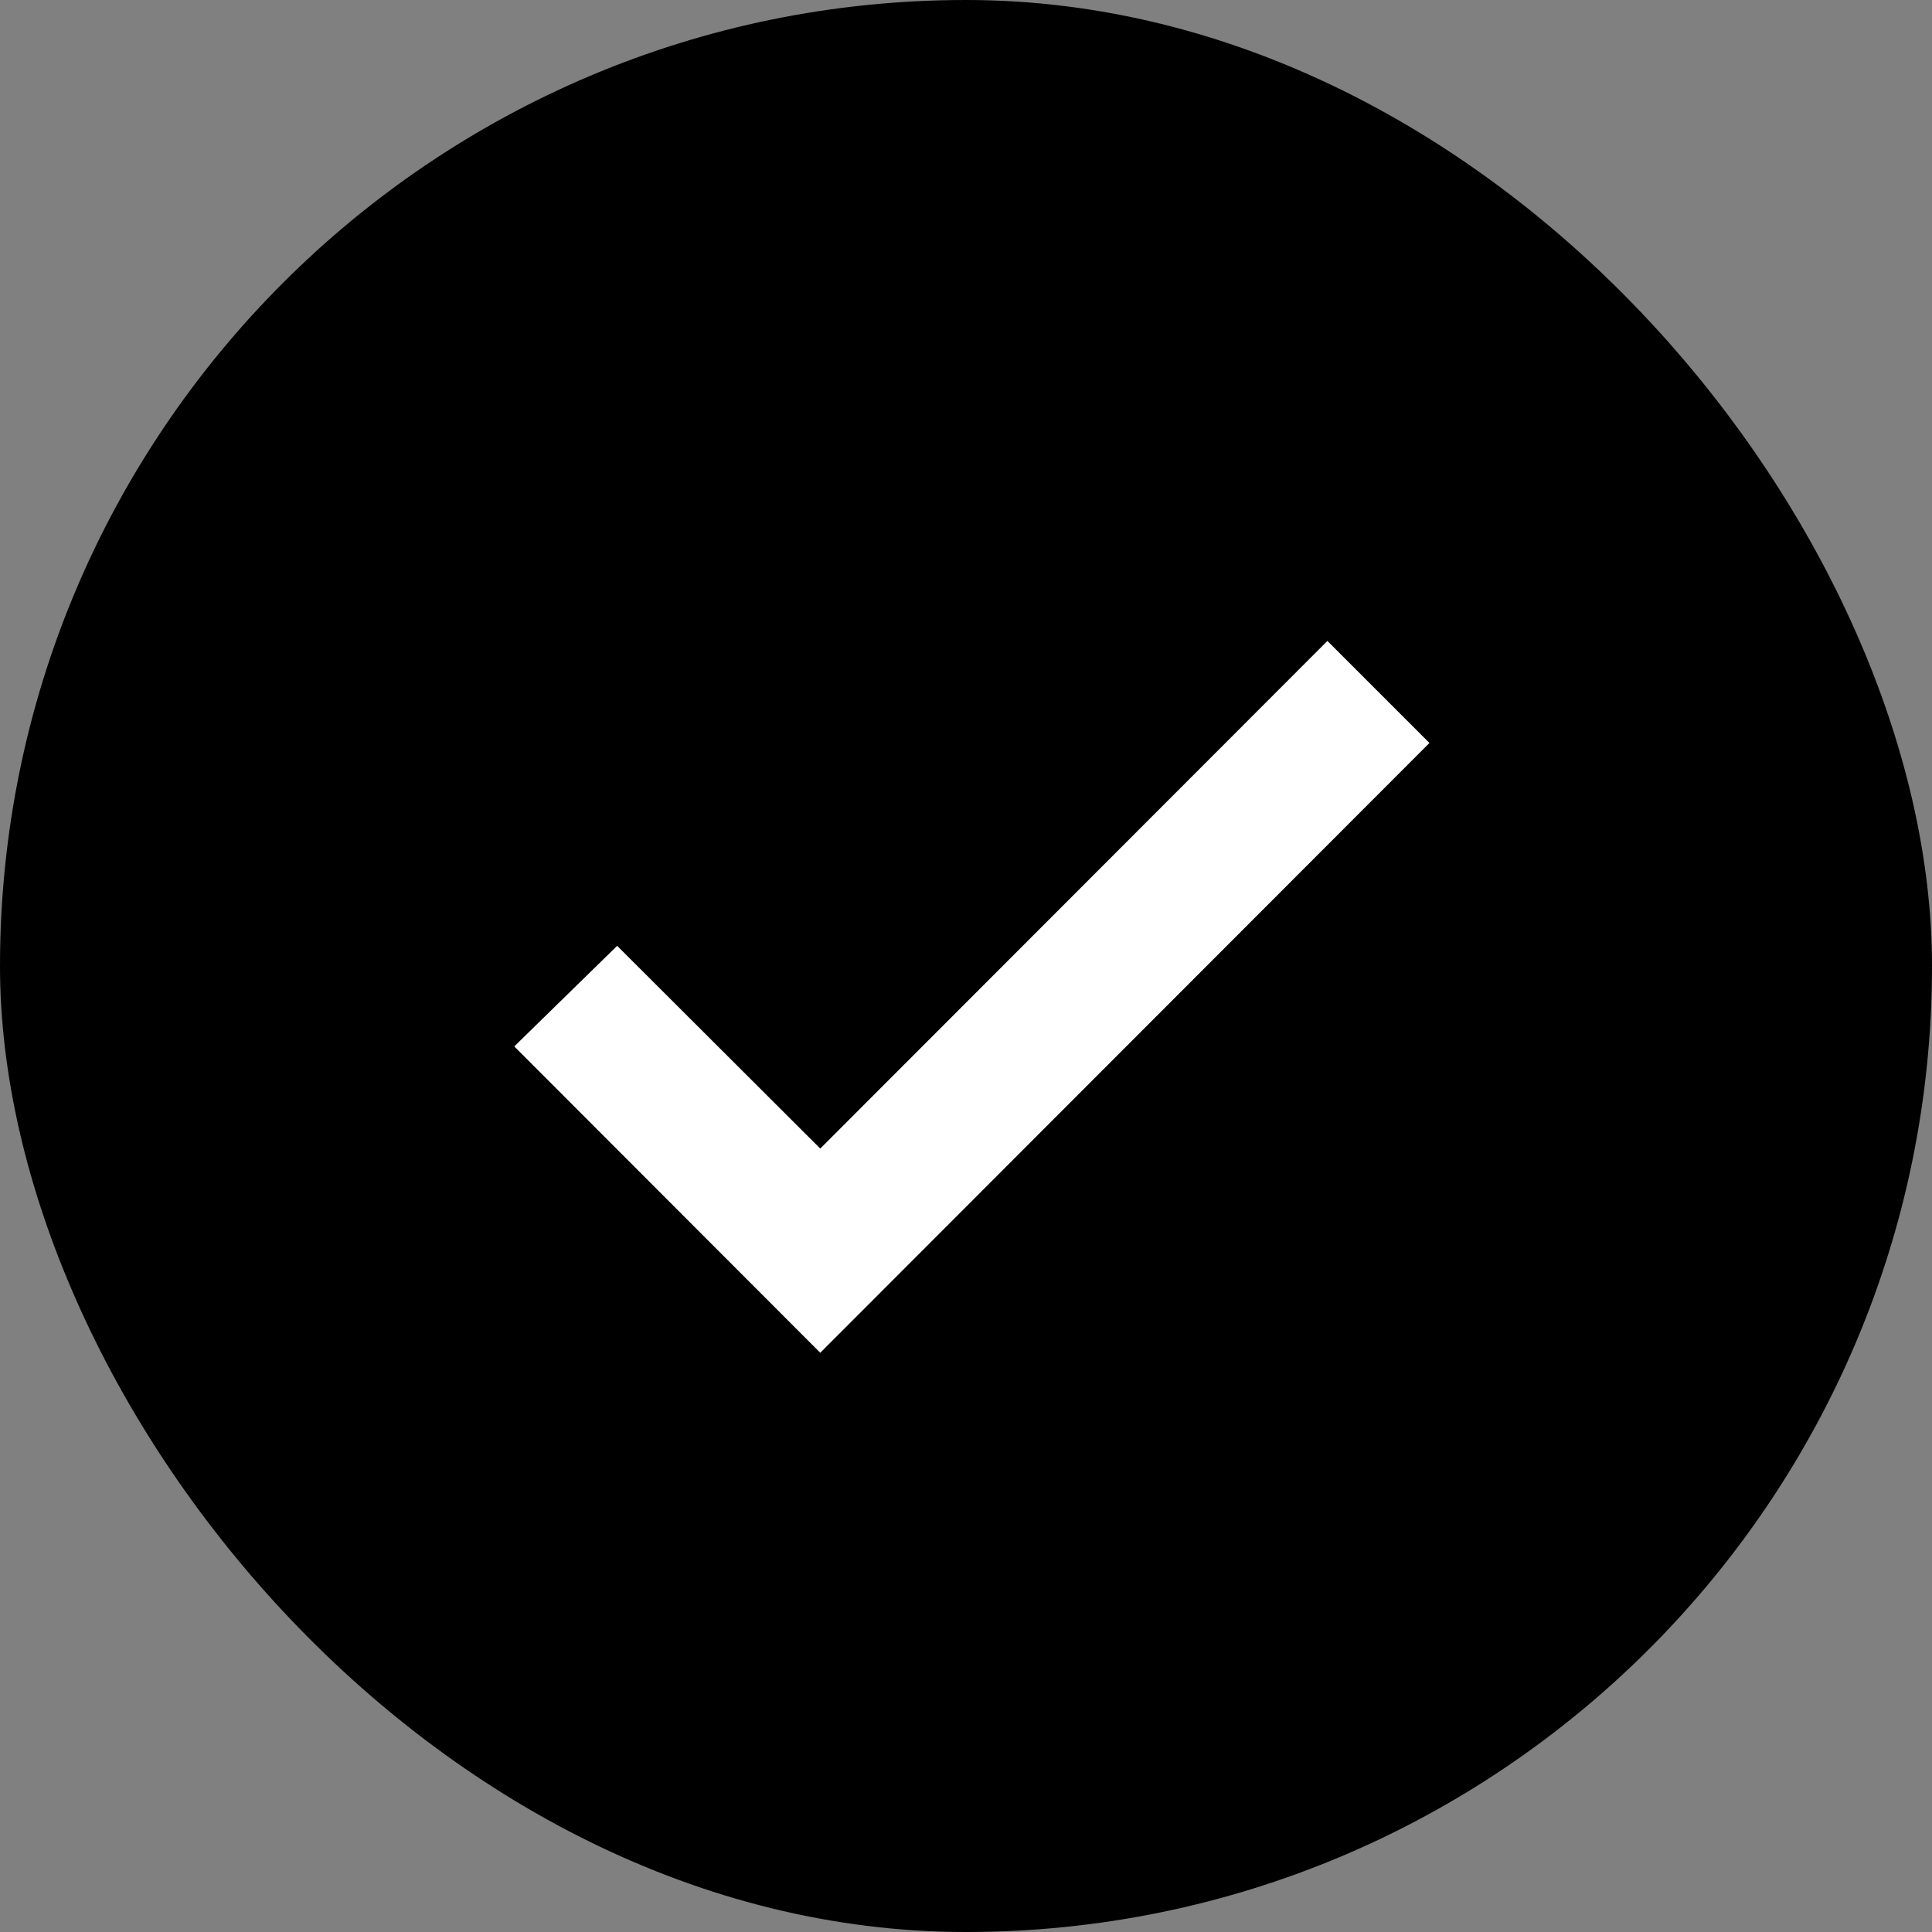 <?xml version="1.0" encoding="UTF-8"?>
<svg width="16px" height="16px" viewBox="0 0 16 16" version="1.1" xmlns="http://www.w3.org/2000/svg" xmlns:xlink="http://www.w3.org/1999/xlink">
    <rect x="0" y="0" width="16" height="16" fill="#808080" stroke="none"/>
    <title>Group Copy 3</title>
    <g id="07.-Logos" stroke="none" stroke-width="1" fill="none" fill-rule="evenodd">
        <g id="Group-9-Copy-11" transform="translate(-8, -70)">
            <g id="Group-Copy-3" transform="translate(8, 70)">
                <g id="Group-Copy" fill="#000000">
                    <rect id="Rectangle-Copy" x="0" y="0" width="16" height="16" rx="8"></rect>
                </g>
                <g id="ok" transform="translate(4.259, 5.308)" fill="#FFFFFF">
                    <polygon id="Path-2" points="0.852 2.525 0 3.358 2.534 5.895 7.579 0.845 6.734 0 2.534 4.204"></polygon>
                </g>
            </g>
        </g>
    </g>
</svg>